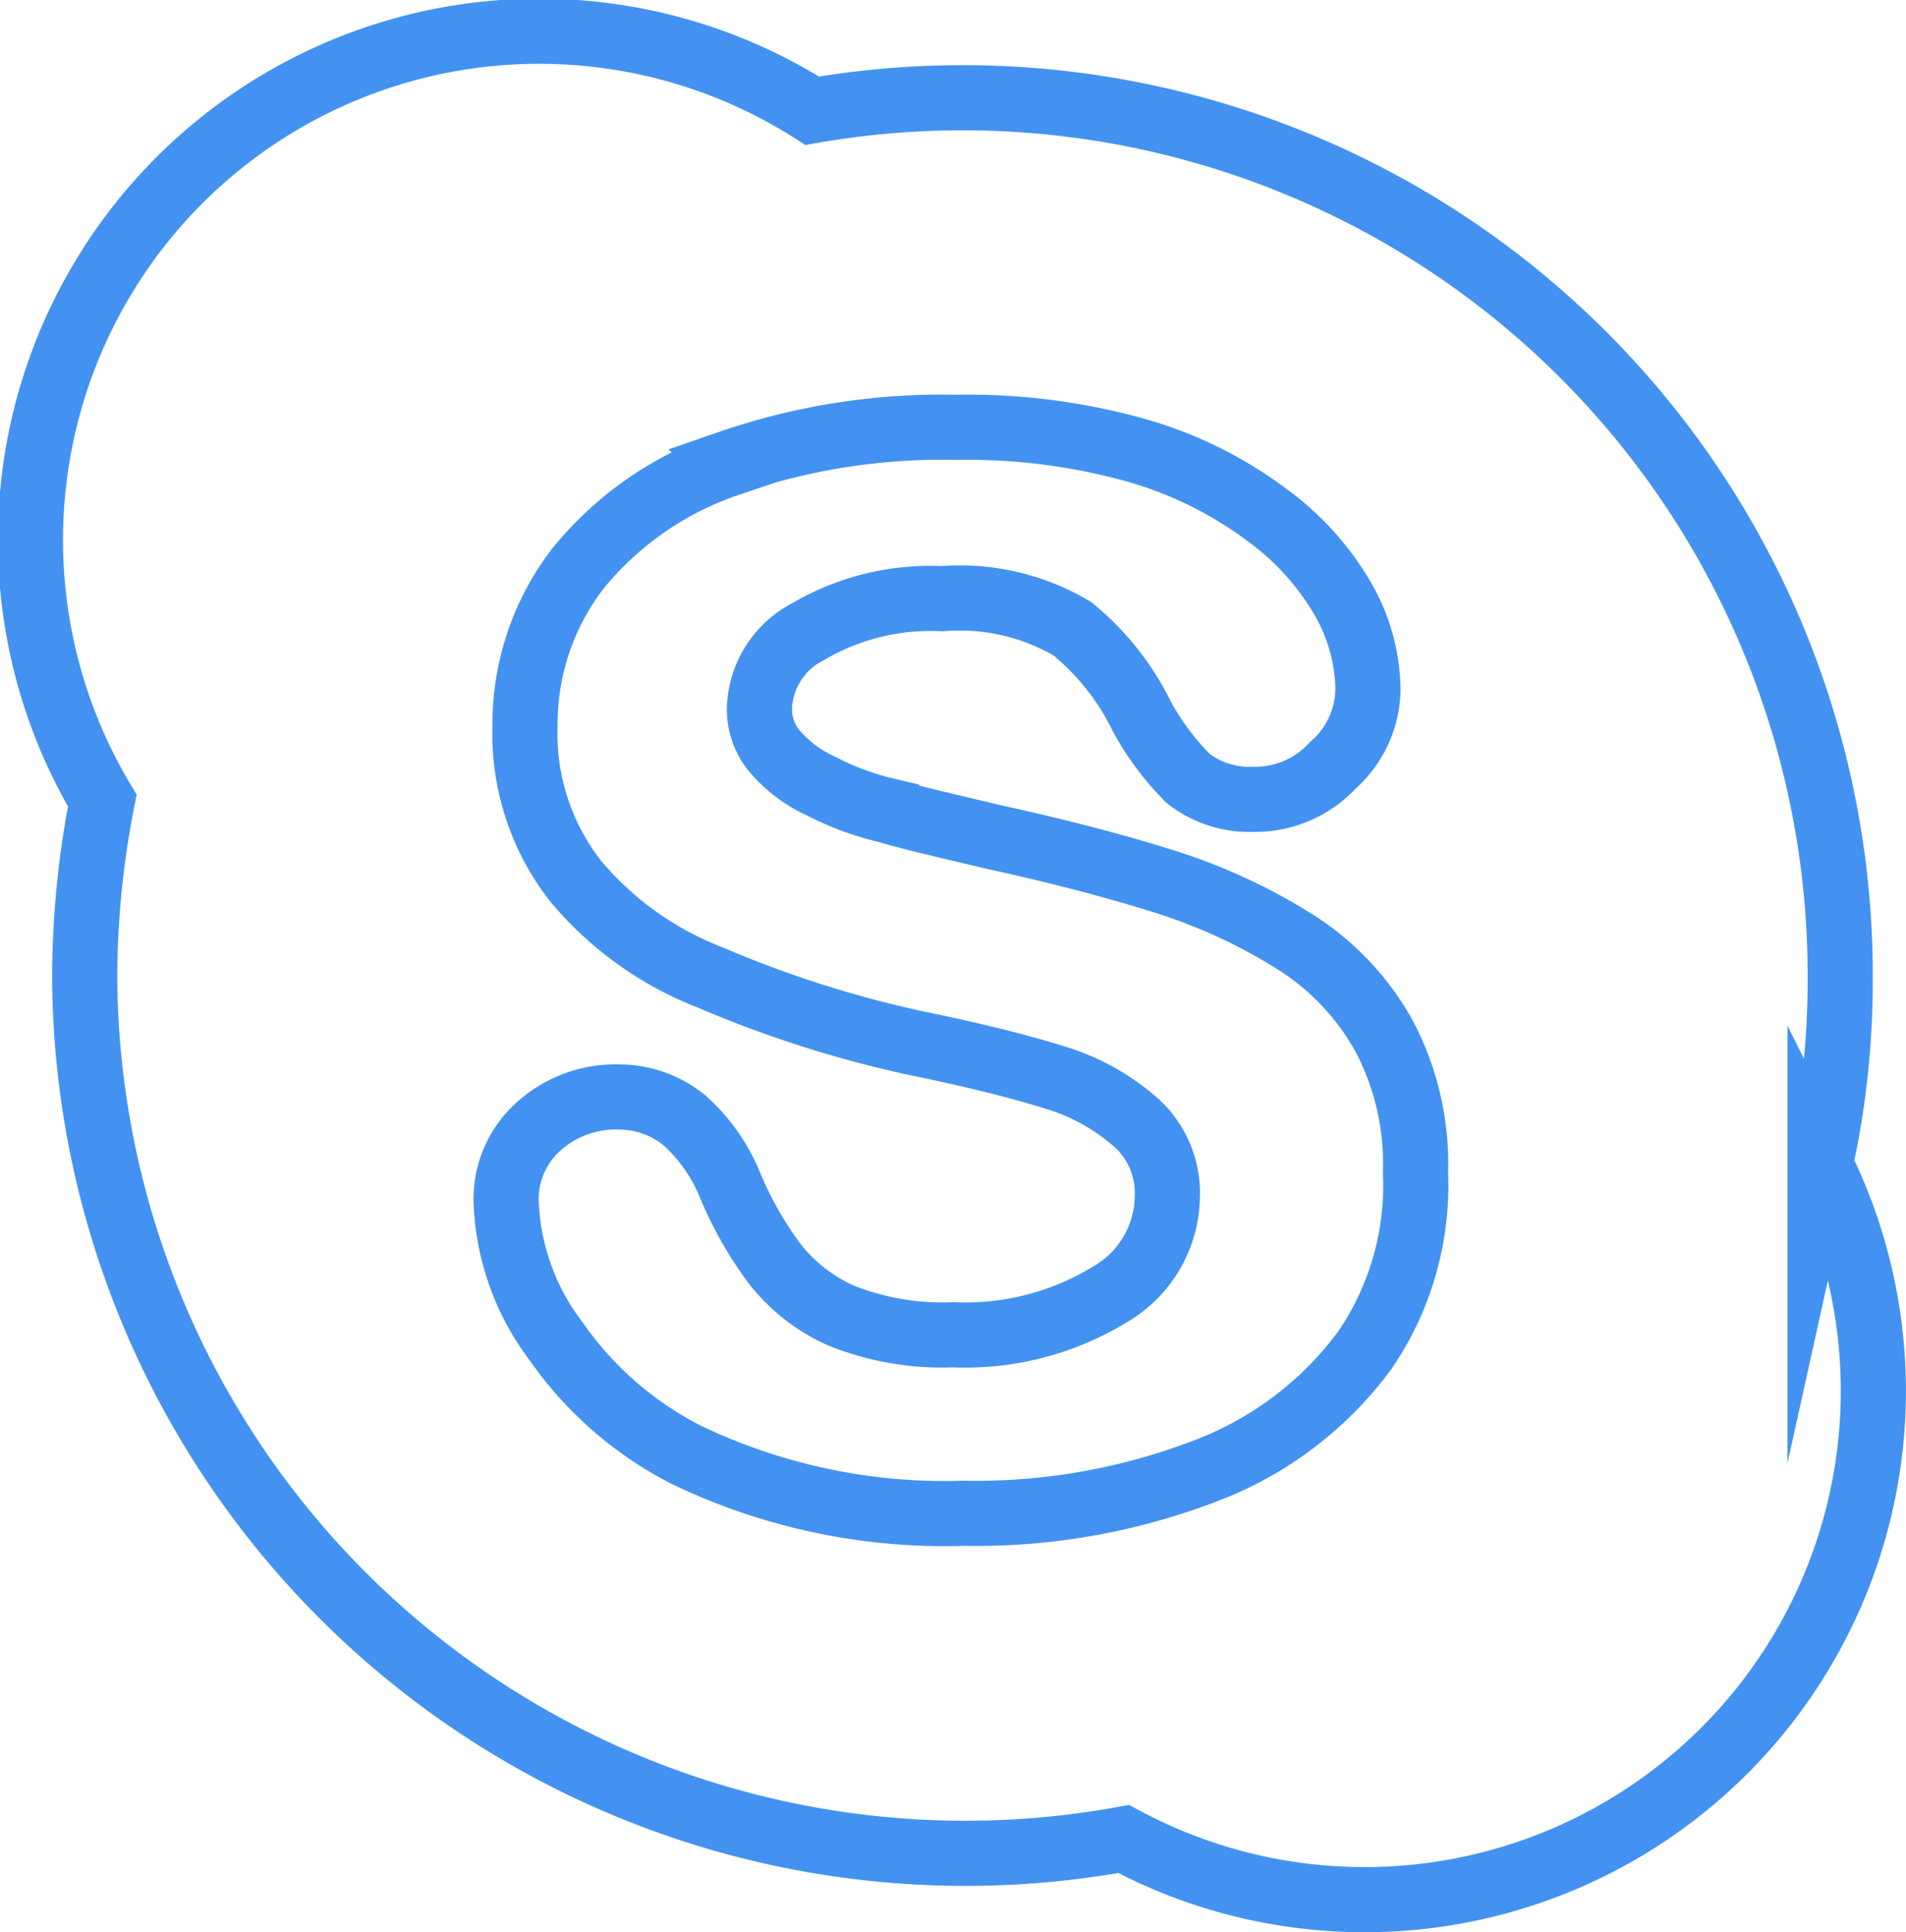 <?xml version="1.0" encoding="UTF-8"?> <svg xmlns="http://www.w3.org/2000/svg" viewBox="0 0 29.26 29.66"> <defs> <style>.cls-1{fill:none;stroke:#4392f1;stroke-miterlimit:10;}</style> </defs> <title>s</title> <g id="Layer_2" data-name="Layer 2"> <g id="Layer_1-2" data-name="Layer 1"> <path class="cls-1" d="M27.94,17.87A7.81,7.81,0,0,1,17.25,28.23,13.52,13.52,0,0,1,1.3,15a14.15,14.15,0,0,1,.27-2.71A7.81,7.81,0,0,1,12.47,1.7,13.47,13.47,0,0,1,28.25,15a13.12,13.12,0,0,1-.31,2.89ZM11.19,7.12A5.07,5.07,0,0,0,8.87,8.73a3.91,3.91,0,0,0-.81,2.41,3.67,3.67,0,0,0,.78,2.39A5.09,5.09,0,0,0,10.89,15,17.42,17.42,0,0,0,14,16q1.37.28,2.19.54a3.32,3.32,0,0,1,1.27.71,1.46,1.46,0,0,1,.46,1.13,1.76,1.76,0,0,1-.88,1.49,4.26,4.26,0,0,1-2.41.62,4.17,4.17,0,0,1-1.73-.3,2.69,2.69,0,0,1-1-.78,5.67,5.67,0,0,1-.69-1.21,2.71,2.71,0,0,0-.7-1,1.59,1.59,0,0,0-1-.36,1.76,1.76,0,0,0-1.25.46,1.49,1.49,0,0,0-.49,1.13,3.75,3.75,0,0,0,.76,2.15,5.46,5.46,0,0,0,2,1.75,9.16,9.16,0,0,0,4.27.9,9.83,9.83,0,0,0,3.73-.66,5.41,5.41,0,0,0,2.42-1.84A4.48,4.48,0,0,0,21.73,18a4.19,4.19,0,0,0-.49-2.11,4,4,0,0,0-1.34-1.42,8.58,8.58,0,0,0-2-.93c-.79-.25-1.68-.48-2.64-.69-.76-.18-1.32-.31-1.65-.41a4.33,4.33,0,0,1-1-.37,2.06,2.06,0,0,1-.72-.54,1,1,0,0,1-.23-.69A1.37,1.37,0,0,1,12.4,9.7a3.7,3.7,0,0,1,2.06-.51,3.4,3.4,0,0,1,2,.46A4,4,0,0,1,17.53,11a4.14,4.14,0,0,0,.71.95,1.53,1.53,0,0,0,1,.32,1.62,1.62,0,0,0,1.22-.52A1.58,1.58,0,0,0,21,10.58a2.84,2.84,0,0,0-.37-1.36,4.19,4.19,0,0,0-1.16-1.3,6.16,6.16,0,0,0-2-1,9.59,9.59,0,0,0-2.79-.36,10,10,0,0,0-3.5.55Z"></path> </g> </g> </svg> 